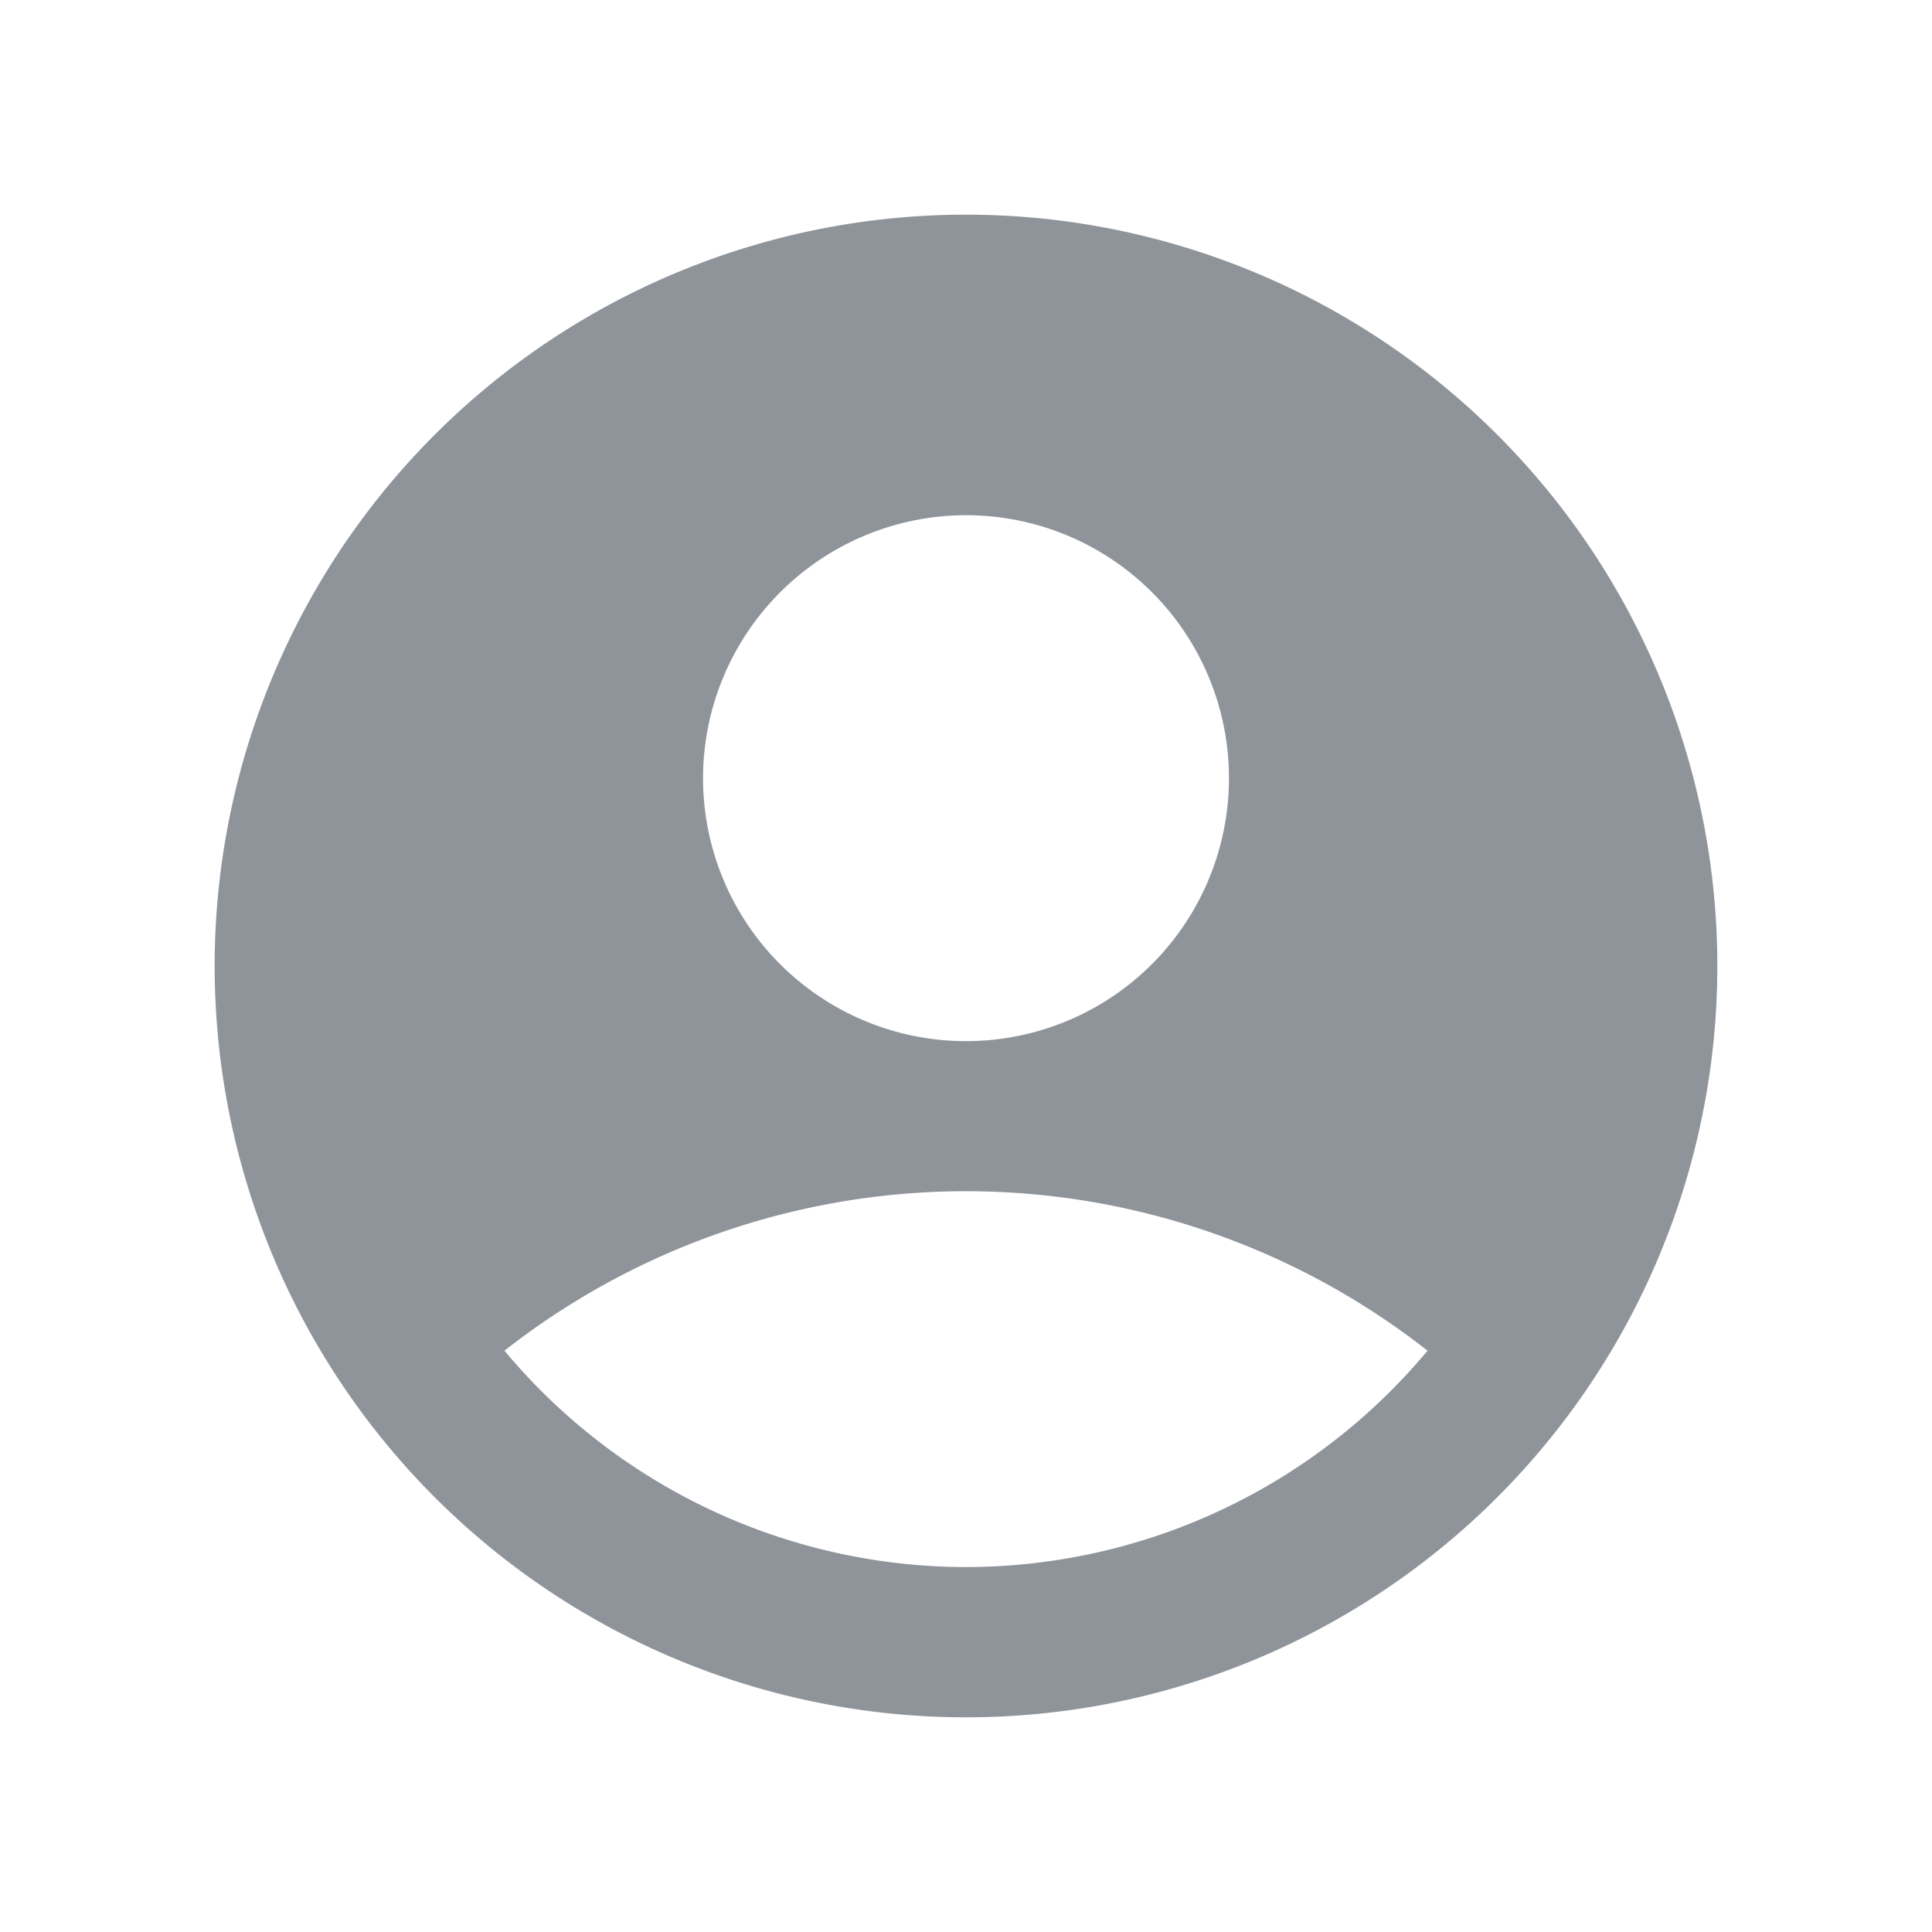 <svg id="account_circle_black_24dp" xmlns="http://www.w3.org/2000/svg" width="18" height="18" viewBox="0 0 18 18">
  <g id="Group_802" data-name="Group 802">
    <rect id="Rectangle_766" data-name="Rectangle 766" width="18" height="18" fill="none"/>
    <rect id="Rectangle_767" data-name="Rectangle 767" width="18" height="18" fill="none"/>
  </g>
  <g id="Group_803" data-name="Group 803" transform="translate(2 2)">
    <path id="Path_61979" data-name="Path 61979" d="M9,2a7,7,0,1,0,7,7A7,7,0,0,0,9,2ZM9,4.8A2.45,2.45,0,1,1,6.55,7.25,2.453,2.453,0,0,1,9,4.8Zm0,9.8a5.606,5.606,0,0,1-4.3-2.016,6.966,6.966,0,0,1,8.6,0A5.606,5.606,0,0,1,9,14.6Z" transform="translate(-2 -2)" fill="#8f949b"/>
  </g>
</svg>
